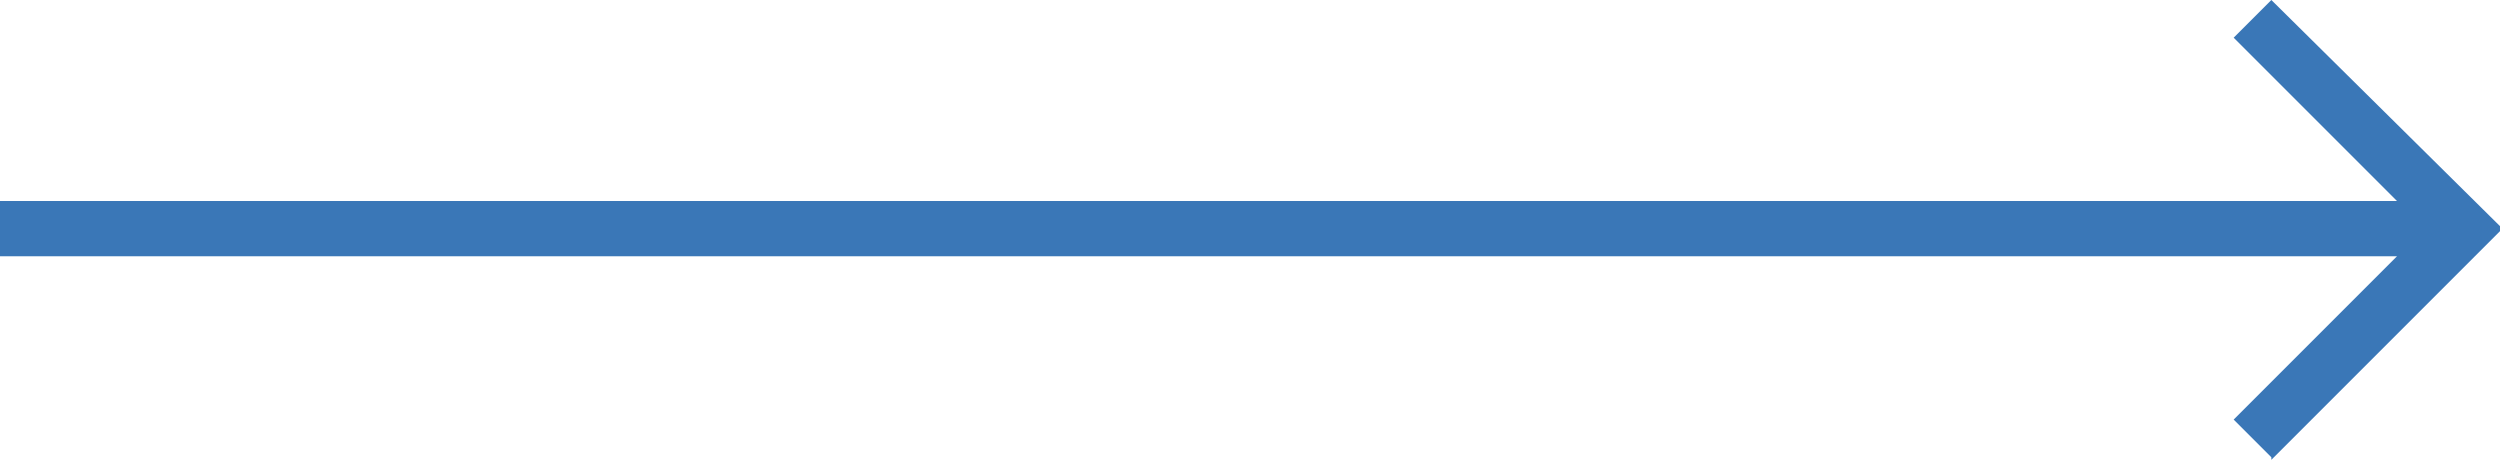 <?xml version="1.0" encoding="UTF-8"?>
<svg id="_d_actus" data-name=" d actus" xmlns="http://www.w3.org/2000/svg" version="1.1" viewBox="0 0 99.5 18.3">
  <defs>
    <style>
      .cls-1 {
        fill: #3A77B7;
        stroke-width: 0px;
      }
    </style>
  </defs>
  <path id="Icon_core-arrow-top" data-name="Icon core-arrow-top" class="cls-1" d="M90.4,18.3l9.2-9.2L90.4,0l-1.5,1.5,6.5,6.5H0v2.2h95.4l-6.5,6.5,1.5,1.5Z"/>
</svg>